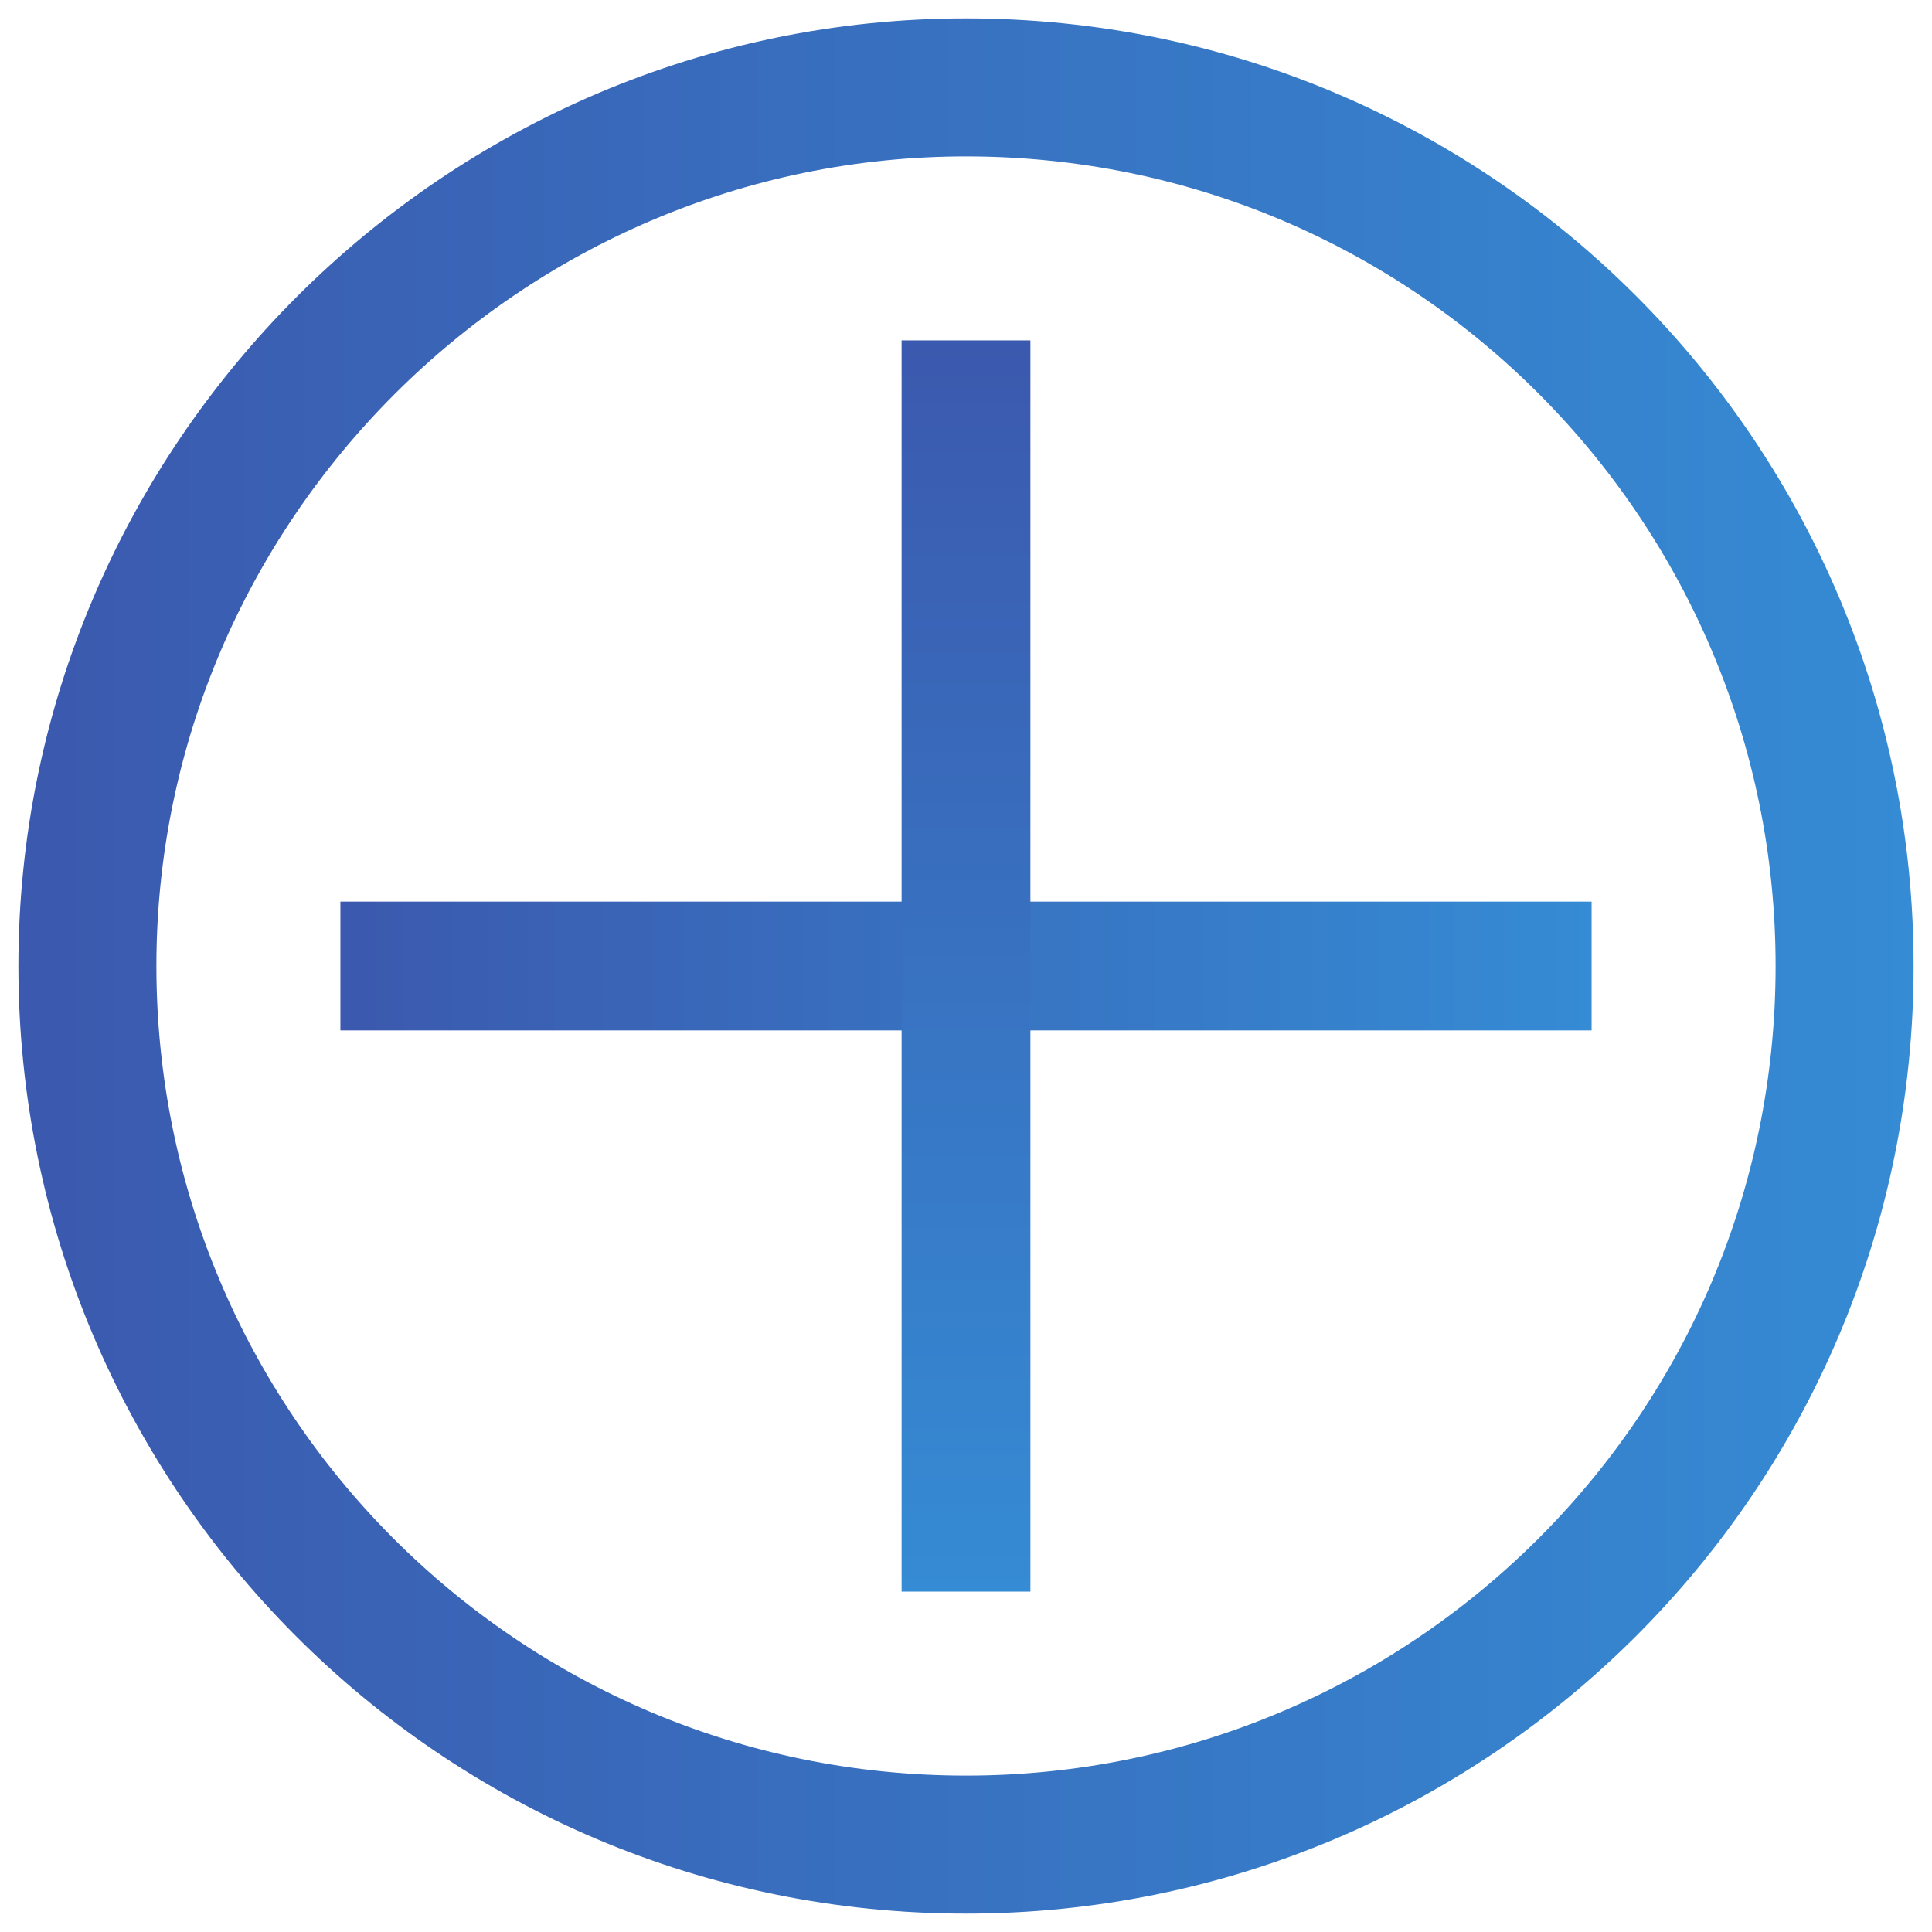 <?xml version="1.0" encoding="utf-8"?>
<!-- Generator: Adobe Illustrator 19.2.1, SVG Export Plug-In . SVG Version: 6.00 Build 0)  -->
<svg version="1.1" id="Calque_1" xmlns="http://www.w3.org/2000/svg" xmlns:xlink="http://www.w3.org/1999/xlink" x="0px" y="0px"
	 viewBox="0 0 42 42" style="enable-background:new 0 0 42 42;" xml:space="preserve">
<style type="text/css">
	.st0{fill:none;stroke:url(#SVGID_1_);stroke-width:3;}
	.st1{fill:url(#SVGID_2_);}
	.st2{fill:url(#SVGID_3_);}
</style>
<linearGradient id="SVGID_1_" gradientUnits="userSpaceOnUse" x1="0.422" y1="21" x2="41.578" y2="21">
	<stop  offset="0" style="stop-color:#3B59AE"/>
	<stop  offset="1" style="stop-color:#358BD4"/>
</linearGradient>
<path class="st0" d="M1.9,21c0,10.5,8.5,19.1,19.1,19.1c10.5,0,19.1-8.5,19.1-19.1c0-10.5-8.5-19.1-19.1-19.1
	C10.5,1.9,1.9,10.5,1.9,21z"/>
<linearGradient id="SVGID_2_" gradientUnits="userSpaceOnUse" x1="7.383" y1="21" x2="34.617" y2="21">
	<stop  offset="0" style="stop-color:#3B59AE"/>
	<stop  offset="1" style="stop-color:#358BD4"/>
</linearGradient>
<polygon class="st1" points="7.4,22.4 7.4,19.6 34.6,19.6 34.6,22.4 "/>
<linearGradient id="SVGID_3_" gradientUnits="userSpaceOnUse" x1="39.383" y1="71" x2="66.617" y2="71" gradientTransform="matrix(-4.489669e-11 1 -1 -4.489669e-11 92 -32)">
	<stop  offset="0" style="stop-color:#3B59AE"/>
	<stop  offset="1" style="stop-color:#358BD4"/>
</linearGradient>
<polygon class="st2" points="19.6,7.4 22.4,7.4 22.4,34.6 19.6,34.6 "/>
</svg>
